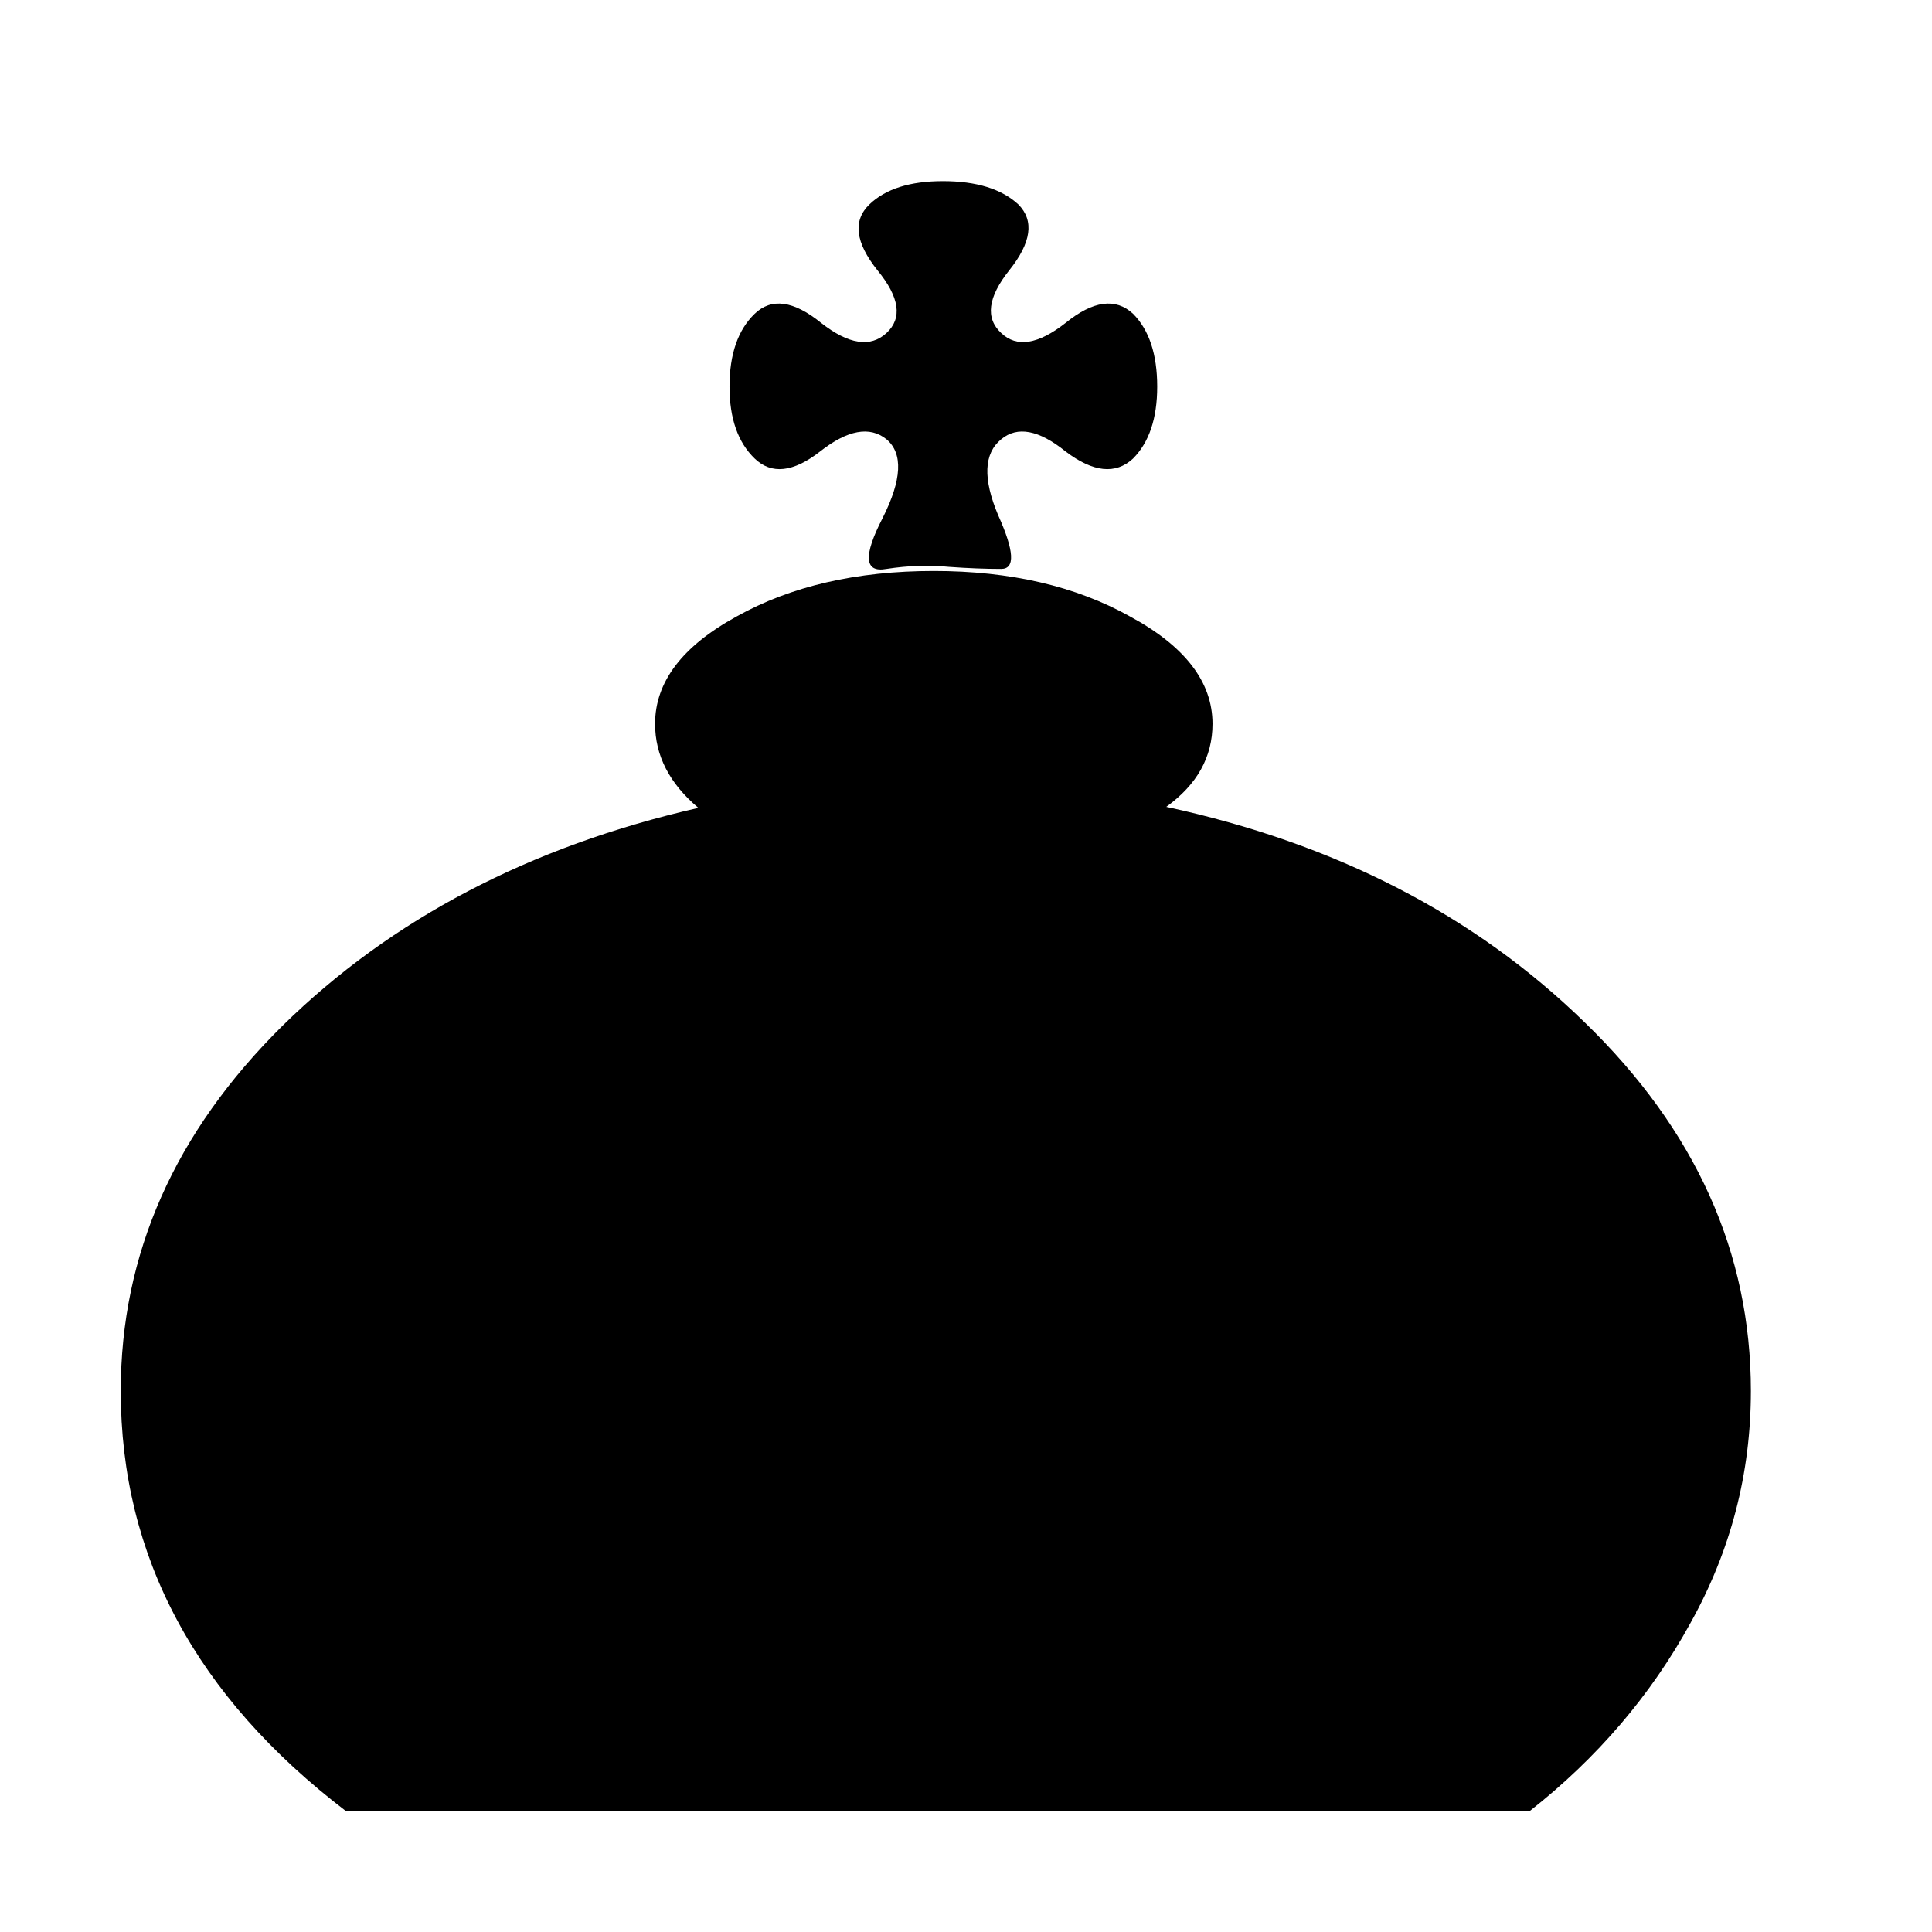 <svg width="32" height="32" viewBox="0 0 32 32" fill="none" xmlns="http://www.w3.org/2000/svg">
<path d="M12.5 7.595C12.222 7.327 12.083 6.93 12.083 6.404C12.083 5.868 12.222 5.465 12.5 5.197C12.778 4.929 13.144 4.979 13.6 5.348C14.056 5.706 14.417 5.761 14.683 5.516C14.95 5.27 14.9 4.923 14.533 4.476C14.167 4.017 14.122 3.654 14.4 3.386C14.667 3.129 15.072 3 15.617 3C16.172 3 16.589 3.129 16.867 3.386C17.133 3.654 17.083 4.017 16.717 4.476C16.361 4.923 16.317 5.27 16.583 5.516C16.839 5.761 17.194 5.706 17.65 5.348C18.106 4.979 18.478 4.929 18.767 5.197C19.033 5.465 19.167 5.868 19.167 6.404C19.167 6.93 19.033 7.327 18.767 7.595C18.478 7.863 18.106 7.824 17.65 7.478C17.206 7.12 16.85 7.053 16.583 7.276C16.294 7.511 16.278 7.93 16.533 8.534C16.8 9.127 16.817 9.423 16.583 9.423C16.328 9.423 16.039 9.412 15.717 9.389C15.394 9.356 15.05 9.367 14.683 9.423C14.317 9.49 14.294 9.211 14.617 8.584C14.939 7.947 14.961 7.511 14.683 7.276C14.406 7.053 14.039 7.12 13.583 7.478C13.139 7.824 12.778 7.863 12.5 7.595ZM19.317 13.364C22.117 13.968 24.428 15.158 26.25 16.936C28.083 18.714 29 20.748 29 23.04C29 24.404 28.667 25.684 28 26.881C27.344 28.077 26.456 29.117 25.333 30H5.733C3.244 28.099 2 25.779 2 23.04C2 20.771 2.894 18.753 4.683 16.986C6.483 15.22 8.778 14.018 11.567 13.381C11.089 12.978 10.85 12.514 10.85 11.989C10.85 11.296 11.3 10.703 12.2 10.211C13.1 9.708 14.189 9.457 15.467 9.457C16.733 9.457 17.817 9.708 18.717 10.211C19.628 10.703 20.083 11.296 20.083 11.989C20.083 12.537 19.828 12.995 19.317 13.364V13.364Z" fill="black"/>
</svg>
